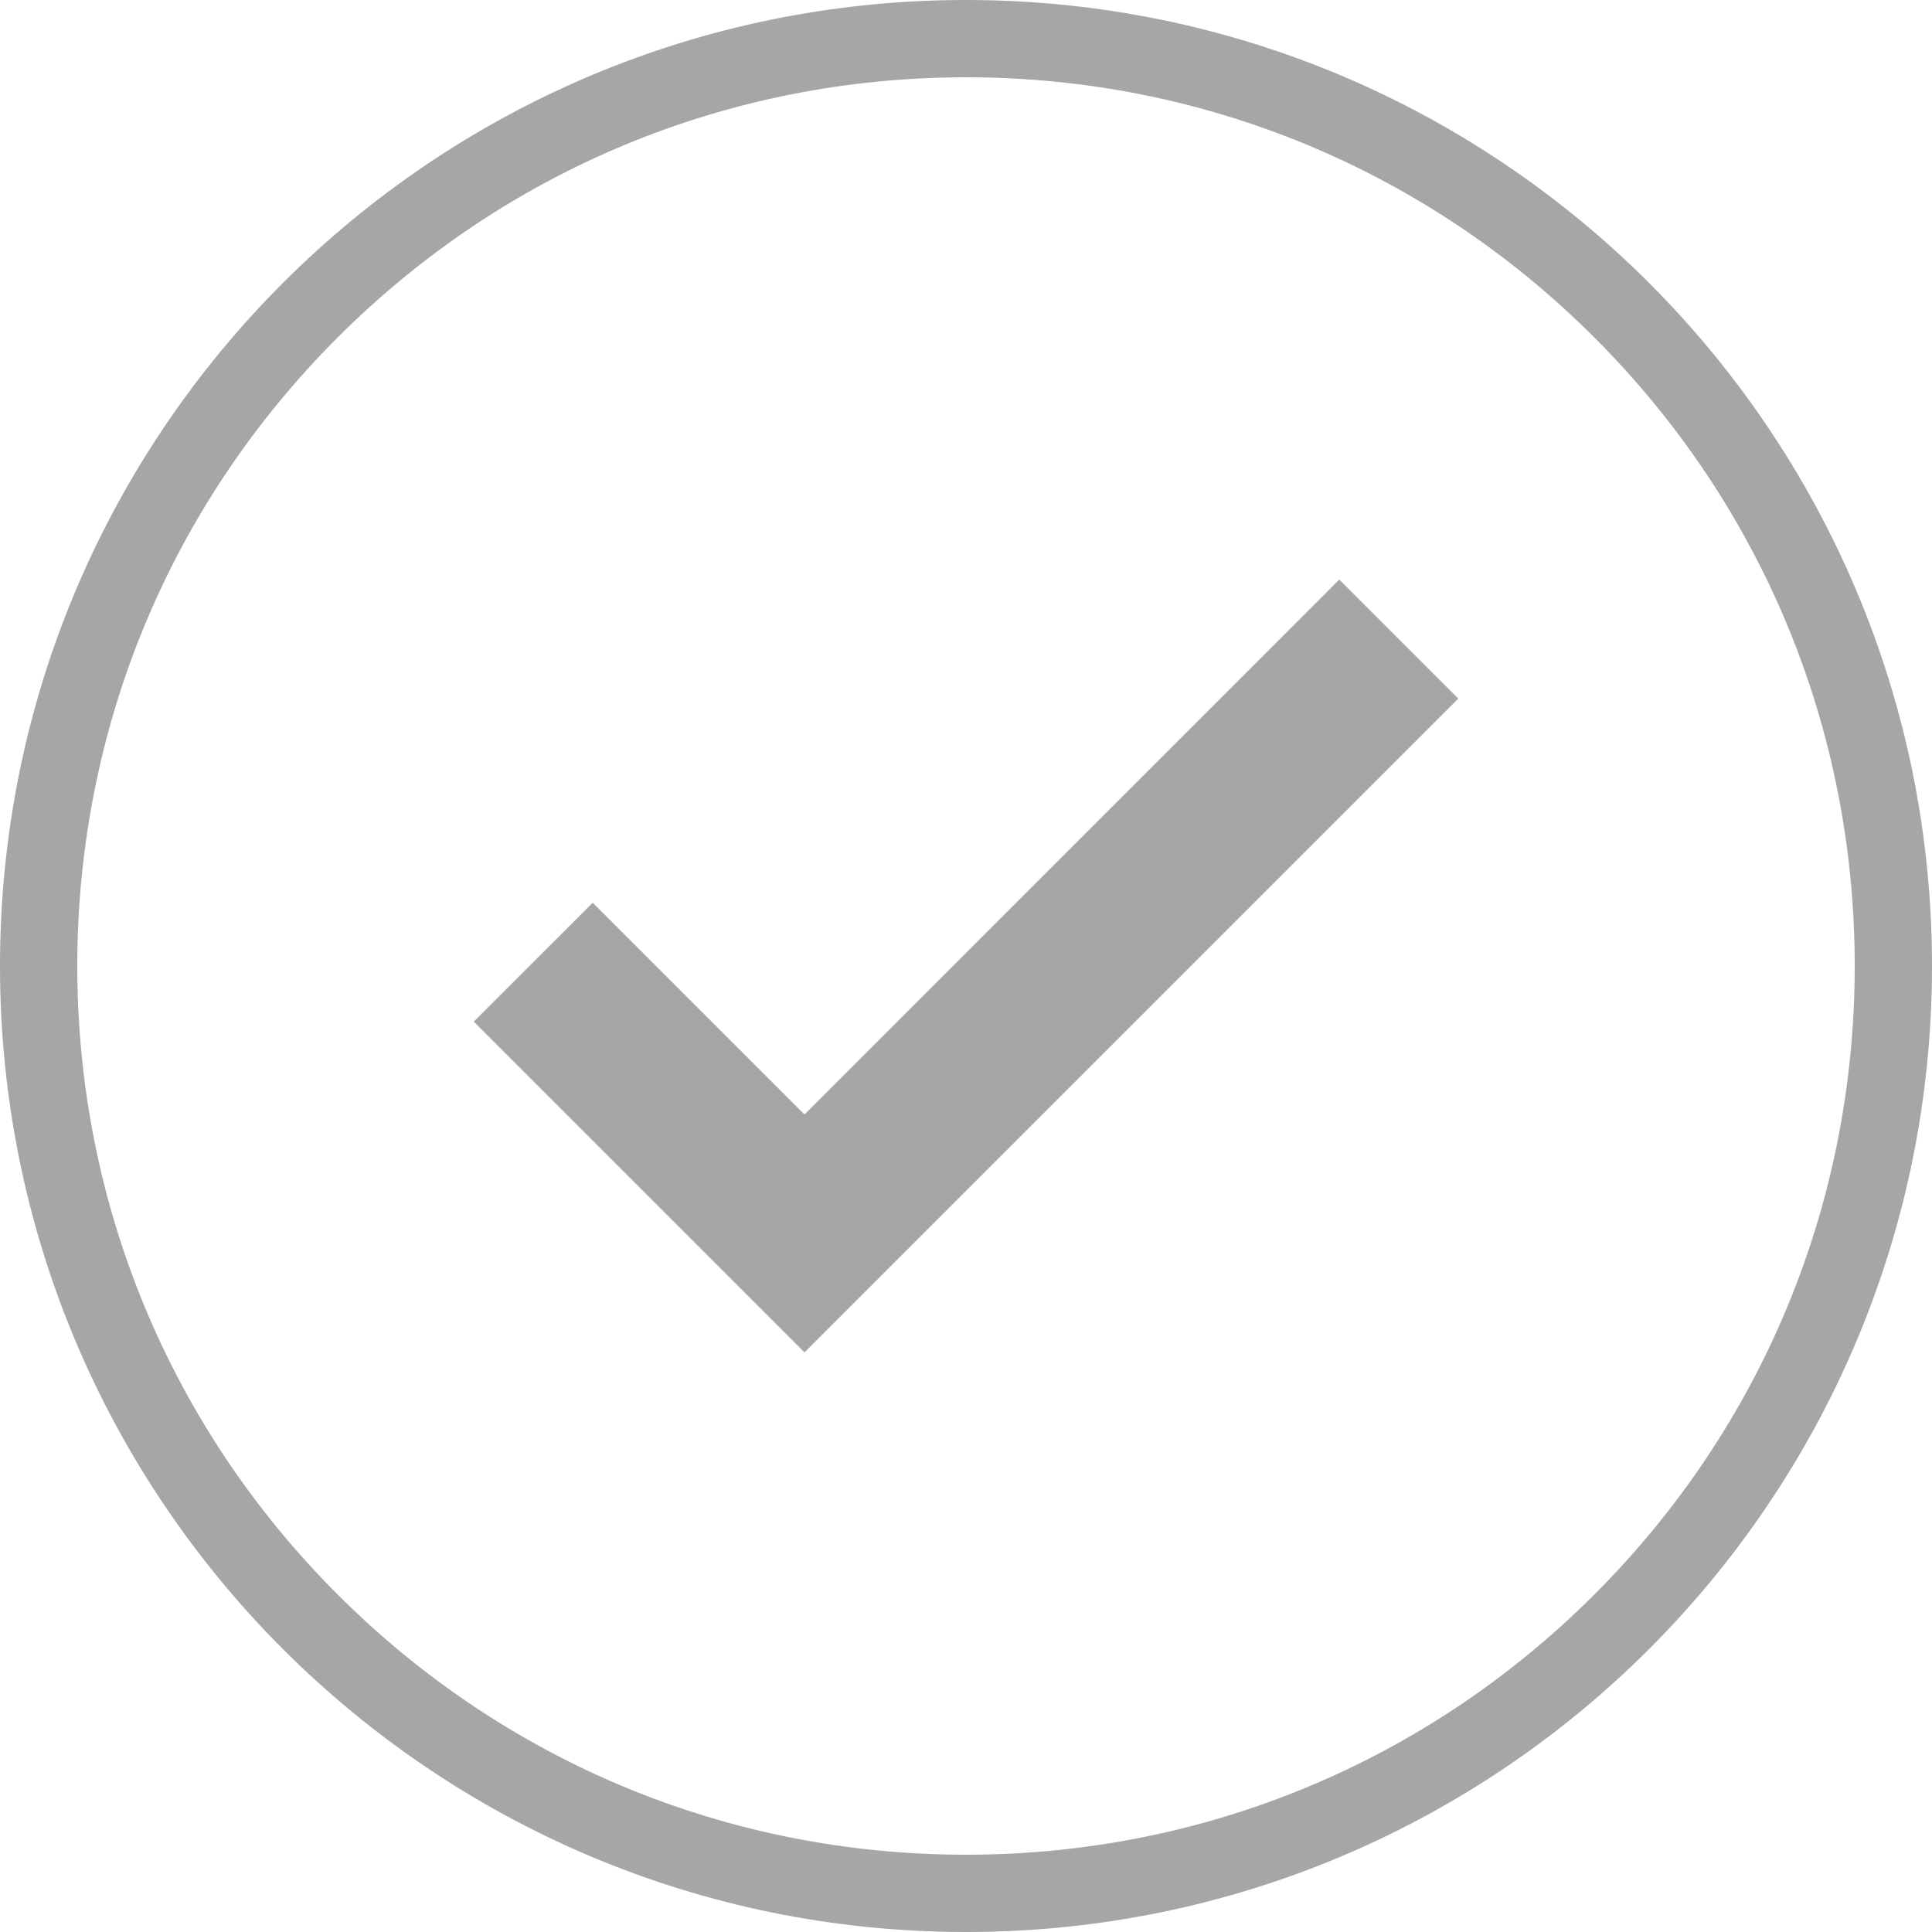 <?xml version="1.0" encoding="utf-8"?>
<!-- Generator: Adobe Illustrator 28.3.0, SVG Export Plug-In . SVG Version: 6.00 Build 0)  -->
<svg version="1.1" id="Capa_1" xmlns="http://www.w3.org/2000/svg" xmlns:xlink="http://www.w3.org/1999/xlink" x="0px" y="0px"
	 viewBox="0 0 250 250" style="enable-background:new 0 0 250 250;" xml:space="preserve">
<style type="text/css">
	.st0{fill:#A6A6A6;}
</style>
<g>
	<g>
		<path class="st0" d="M125,10c30.72,0,59.6,11.96,81.32,33.68S240,94.28,240,125s-11.96,59.6-33.68,81.32S155.72,240,125,240
			s-59.6-11.96-81.32-33.68S10,155.72,10,125s11.96-59.6,33.68-81.32S94.28,10,125,10 M125,0C55.96,0,0,55.96,0,125
			s55.96,125,125,125s125-55.96,125-125S194.04,0,125,0L125,0z"/>
	</g>
	<g>
		<polygon class="st0" points="104.1,175 61.3,132.2 76.7,116.81 104.1,144.21 173.3,75 188.7,90.4 		"/>
	</g>
</g>
</svg>
